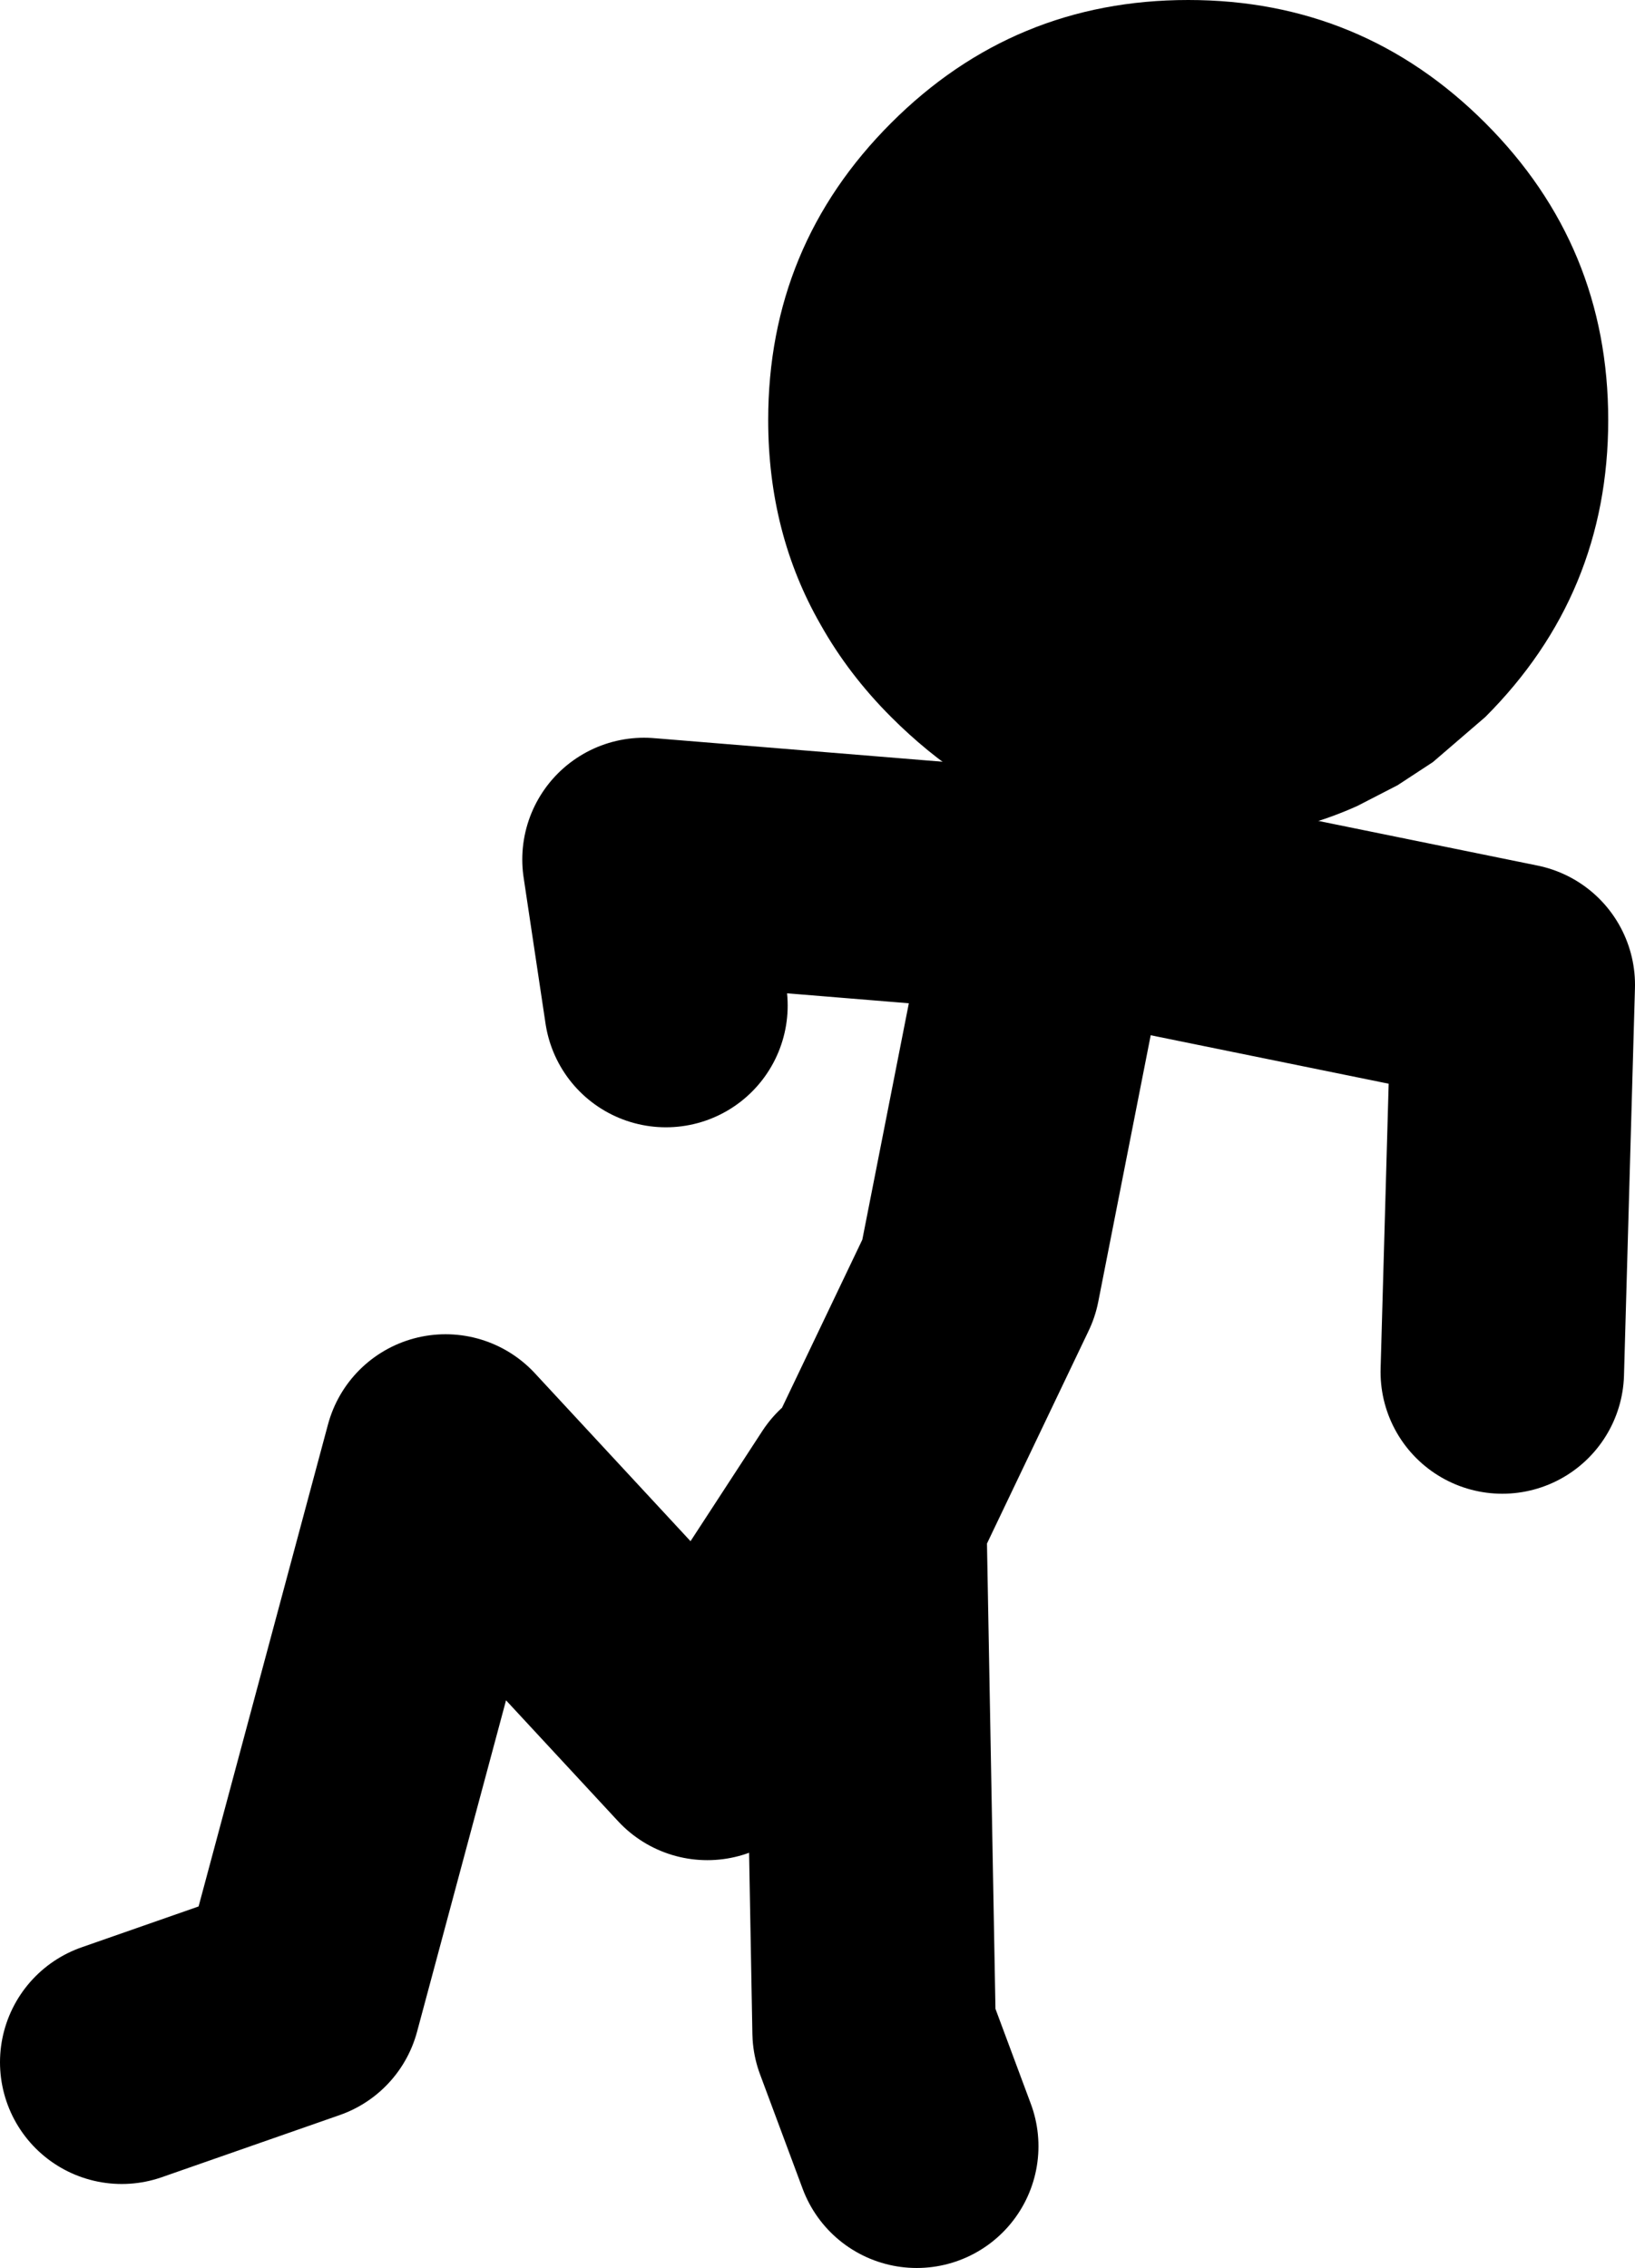 <?xml version="1.0" encoding="UTF-8" standalone="no"?>
<svg xmlns:xlink="http://www.w3.org/1999/xlink" height="93.15px" width="67.15px" xmlns="http://www.w3.org/2000/svg">
  <g transform="matrix(1.0, 0.0, 0.0, 1.0, -309.2, -107.85)">
    <path d="M351.55 144.45 L335.65 143.15 336.55 149.15 M345.1 169.35 L349.4 160.35 352.45 144.85 M346.85 196.0 L345.1 191.3 344.7 169.35 338.25 179.25 327.5 167.65 321.5 190.0 314.2 192.55 M352.45 144.45 L371.35 148.3 370.9 164.2" fill="none" stroke="#000000" stroke-linecap="round" stroke-linejoin="round" stroke-width="10.0"/>
    <path d="M358.0 107.85 Q365.15 107.85 370.2 112.9 375.25 117.95 375.25 125.1 375.25 132.25 370.2 137.3 L368.05 139.15 366.6 140.1 364.95 140.95 Q362.85 141.9 360.5 142.2 L359.1 142.35 358.0 142.35 356.65 142.3 355.85 142.25 Q352.05 141.8 348.85 139.8 347.25 138.75 345.8 137.3 344.05 135.55 342.9 133.5 340.75 129.75 340.75 125.1 340.75 117.95 345.8 112.9 350.85 107.85 358.0 107.85" fill="#000000" fill-rule="evenodd" stroke="none"/>
  </g>
</svg>
